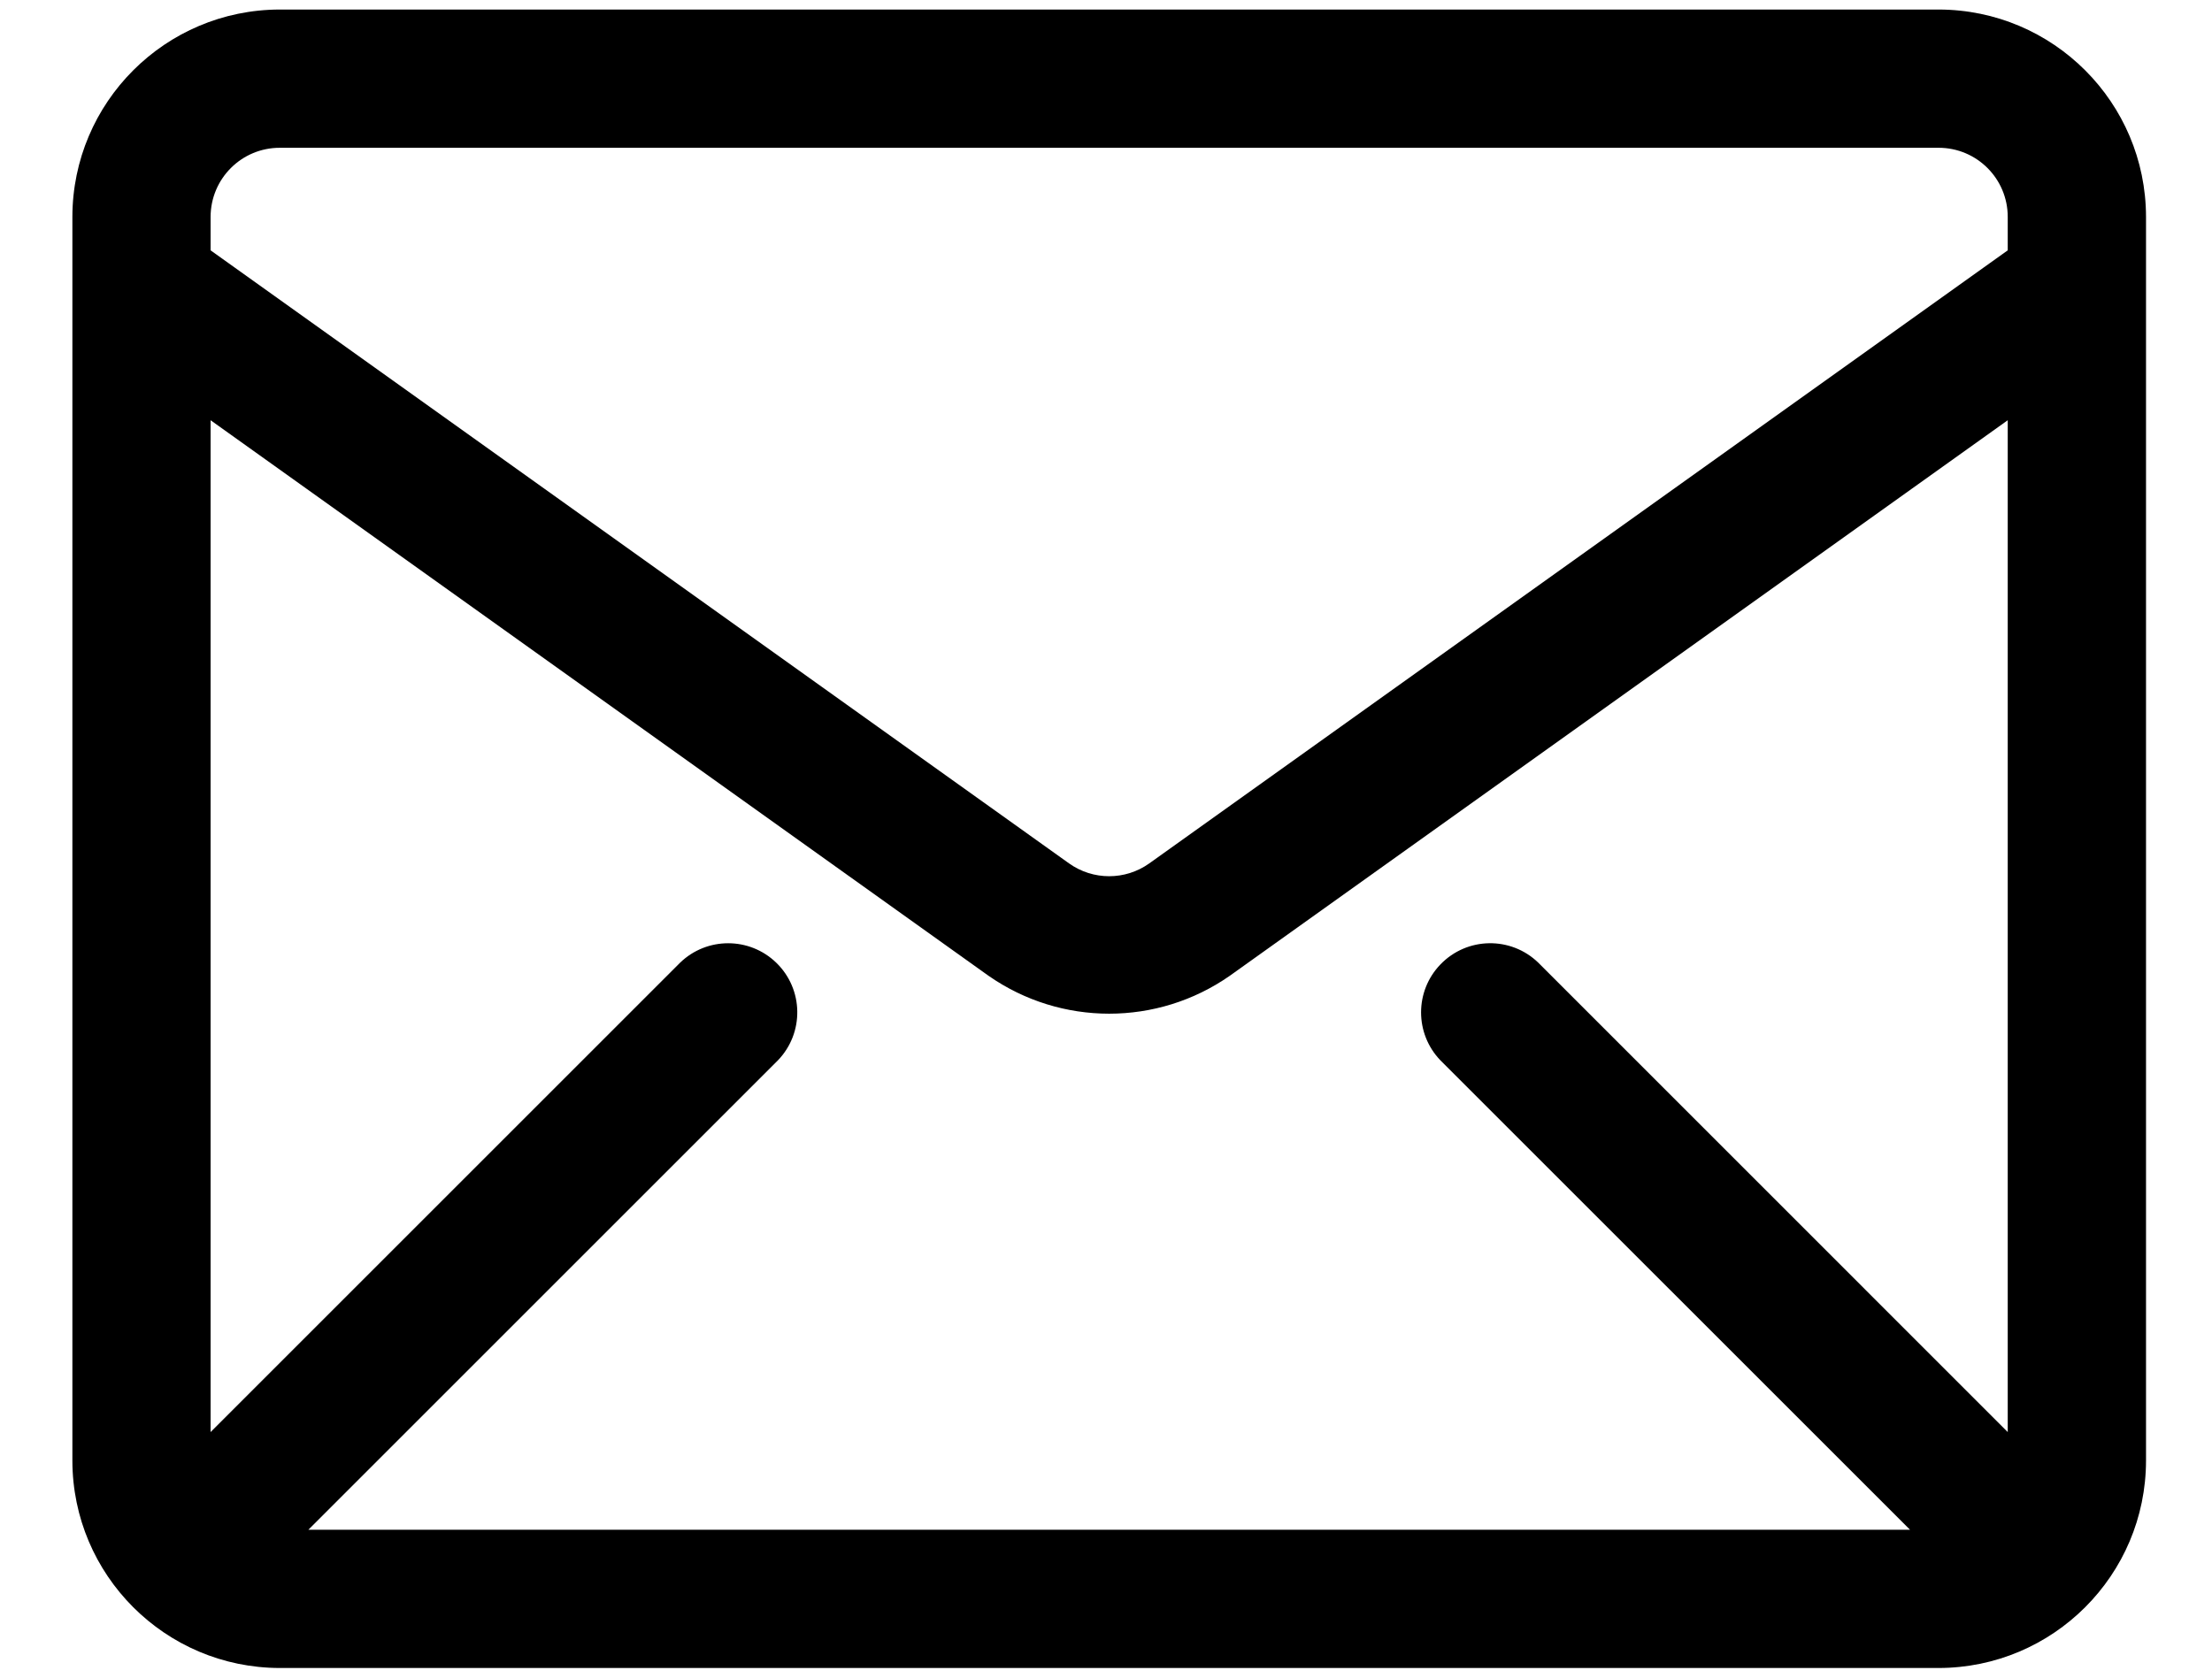 <svg 
 xmlns="http://www.w3.org/2000/svg"
 xmlns:xlink="http://www.w3.org/1999/xlink"
 width="29px" height="22px">
<path fill-rule="evenodd"  fill="rgb(0,0,0)"
 d="M25.416,0.125 L3.668,0.125 C2.167,0.127 0.951,1.343 0.949,2.844 L0.949,19.155 C0.951,20.656 2.167,21.872 3.668,21.874 L25.416,21.874 C26.917,21.872 28.133,20.656 28.135,19.155 L28.135,2.844 C28.133,1.343 26.917,0.127 25.416,0.125 ZM26.322,18.780 L20.167,12.624 C19.807,12.276 19.233,12.286 18.885,12.647 C18.546,12.998 18.546,13.554 18.885,13.906 L25.041,20.061 L4.043,20.061 L10.198,13.906 C10.546,13.545 10.536,12.972 10.176,12.624 C9.825,12.285 9.268,12.285 8.917,12.624 L2.761,18.780 L2.761,5.511 L12.961,12.797 C13.911,13.459 15.173,13.459 16.122,12.797 L26.322,5.511 L26.322,18.780 ZM3.668,1.938 L25.416,1.938 C25.916,1.938 26.322,2.343 26.322,2.844 L26.322,3.283 L15.068,11.322 C14.753,11.547 14.330,11.547 14.015,11.322 L2.761,3.283 L2.761,2.844 C2.762,2.343 3.167,1.938 3.668,1.938 Z"/>
</svg>